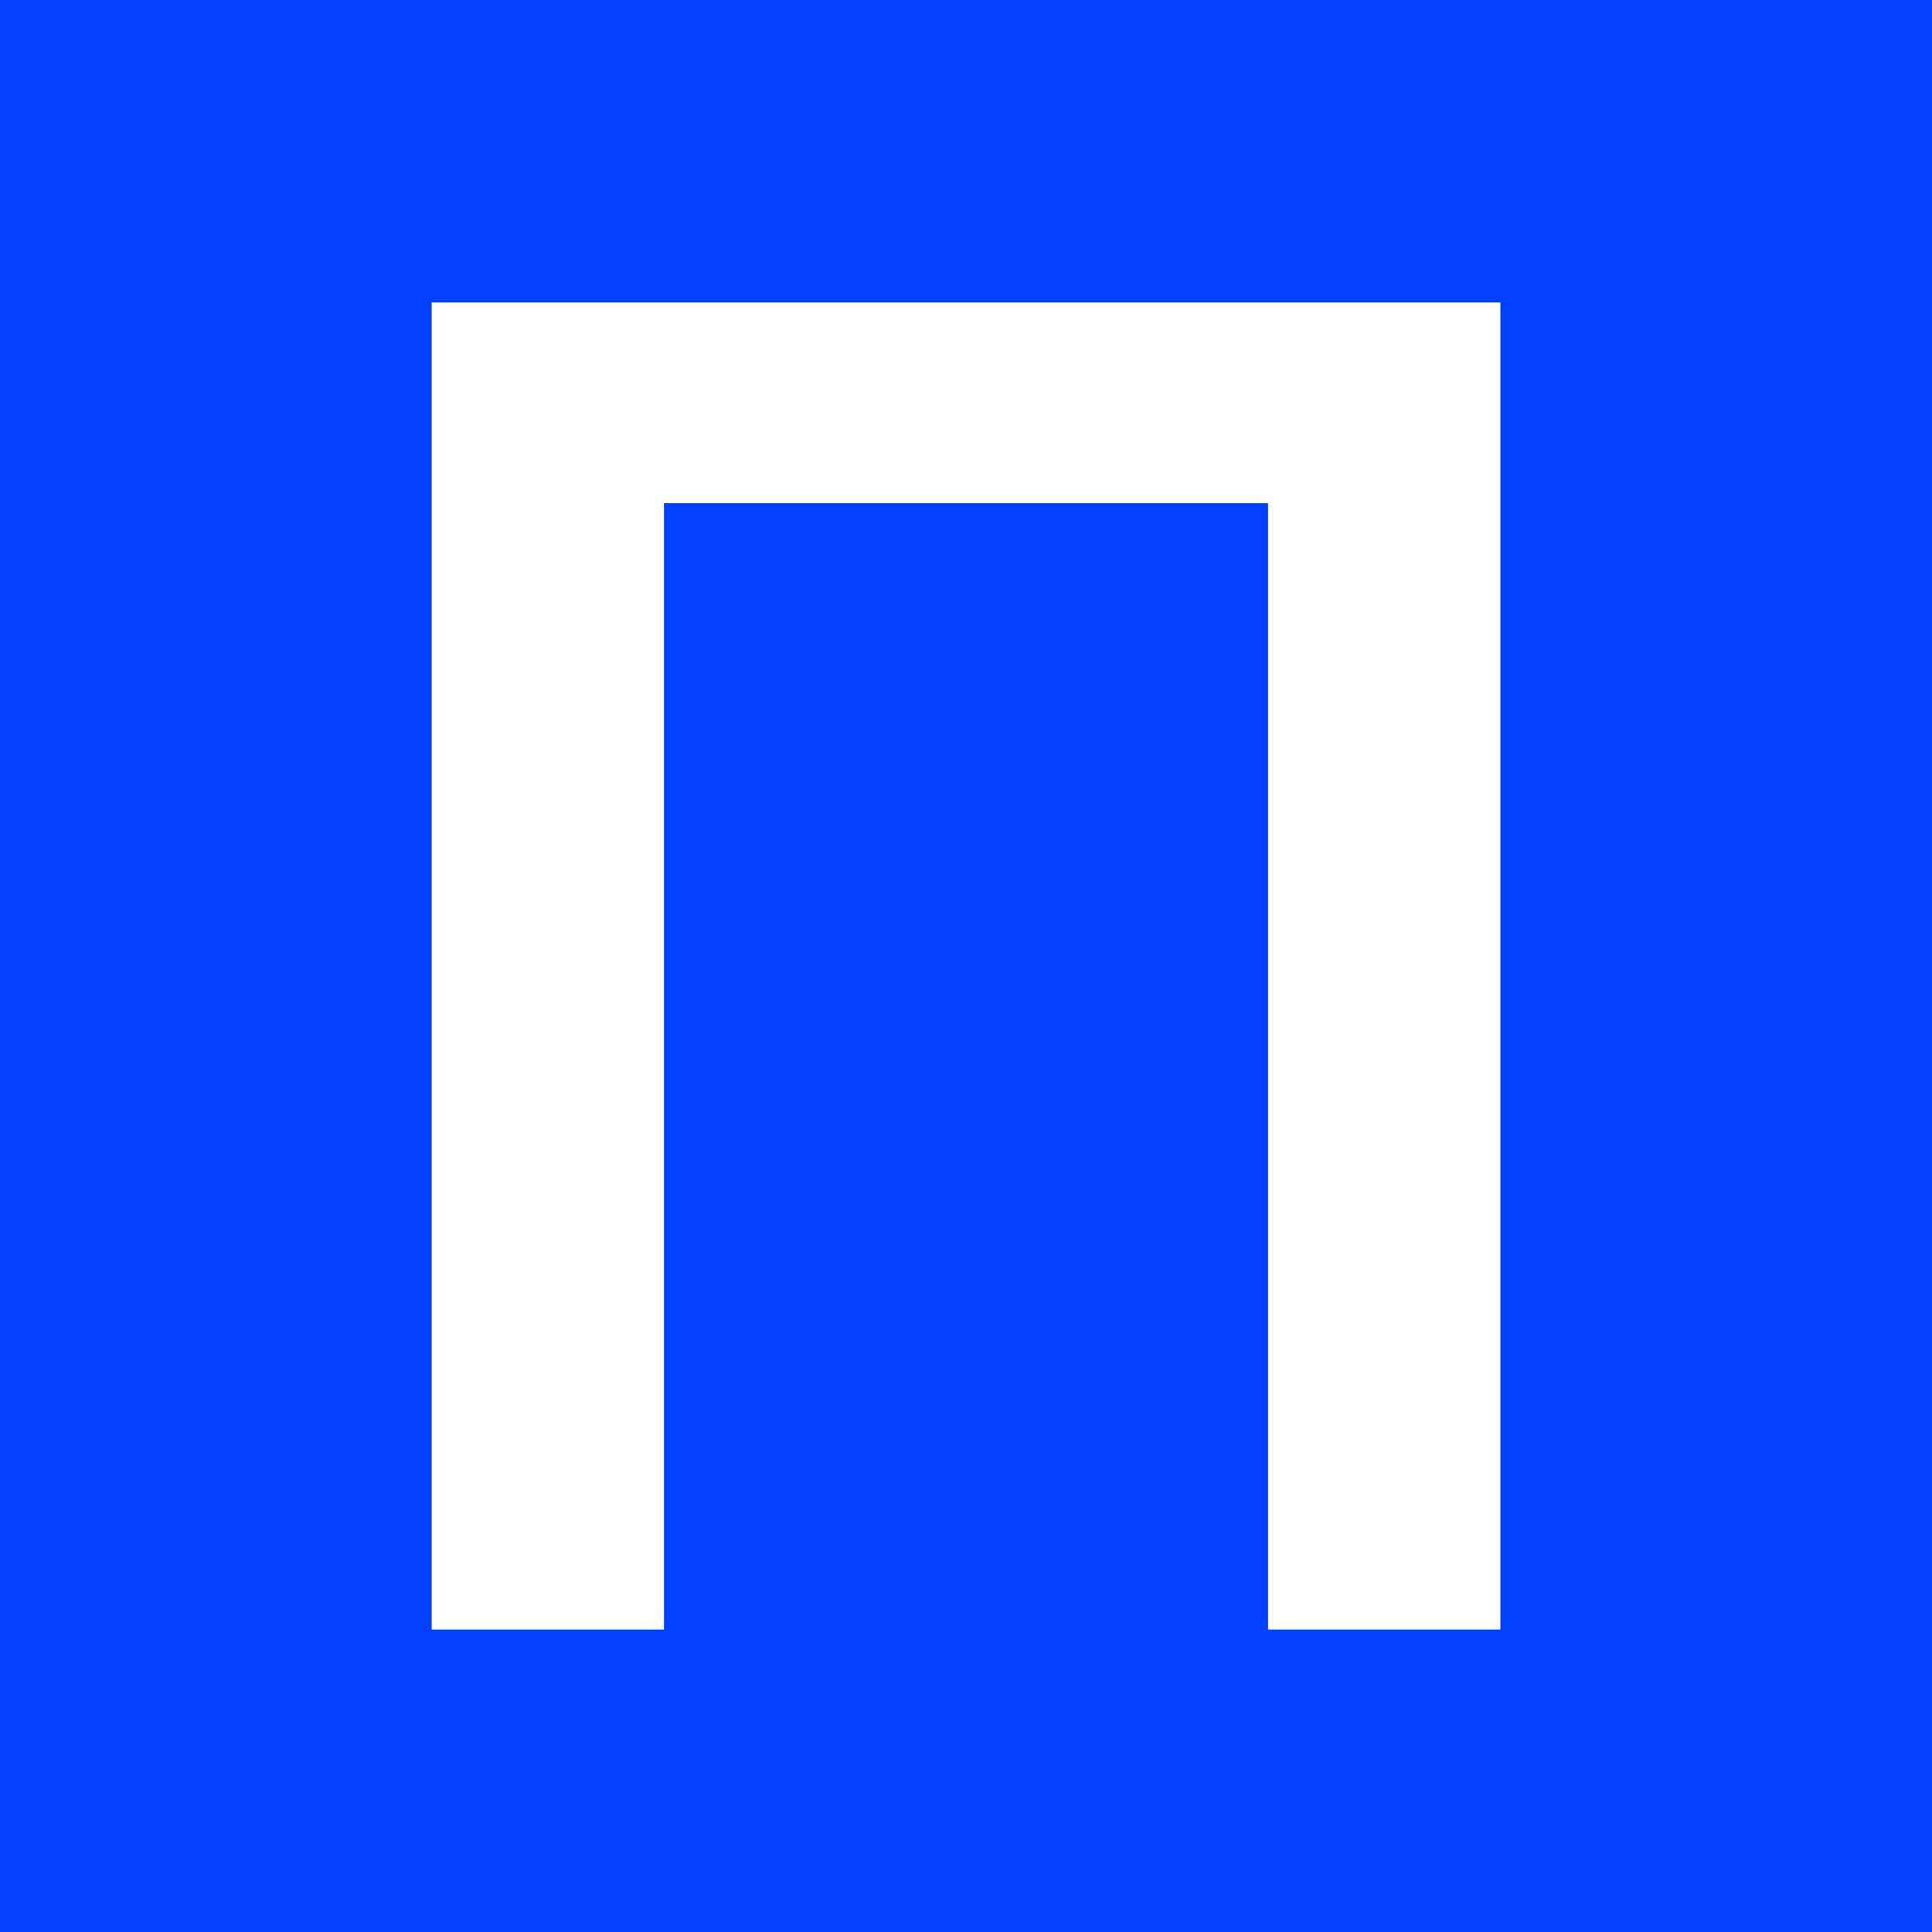 <svg xmlns="http://www.w3.org/2000/svg" id="Layer_2" width="691.97" height="691.97" viewBox="0 0 691.97 691.97"><g id="Layer_1-2"><rect width="691.97" height="691.97" fill="#0240ff" stroke-width="0"></rect><polygon points="154.6 108.33 537.38 108.33 537.38 583.64 454.17 583.64 454.17 180.23 237.81 180.23 237.81 583.64 154.6 583.64 154.6 108.33" fill="#fff" stroke-width="0"></polygon></g></svg>
